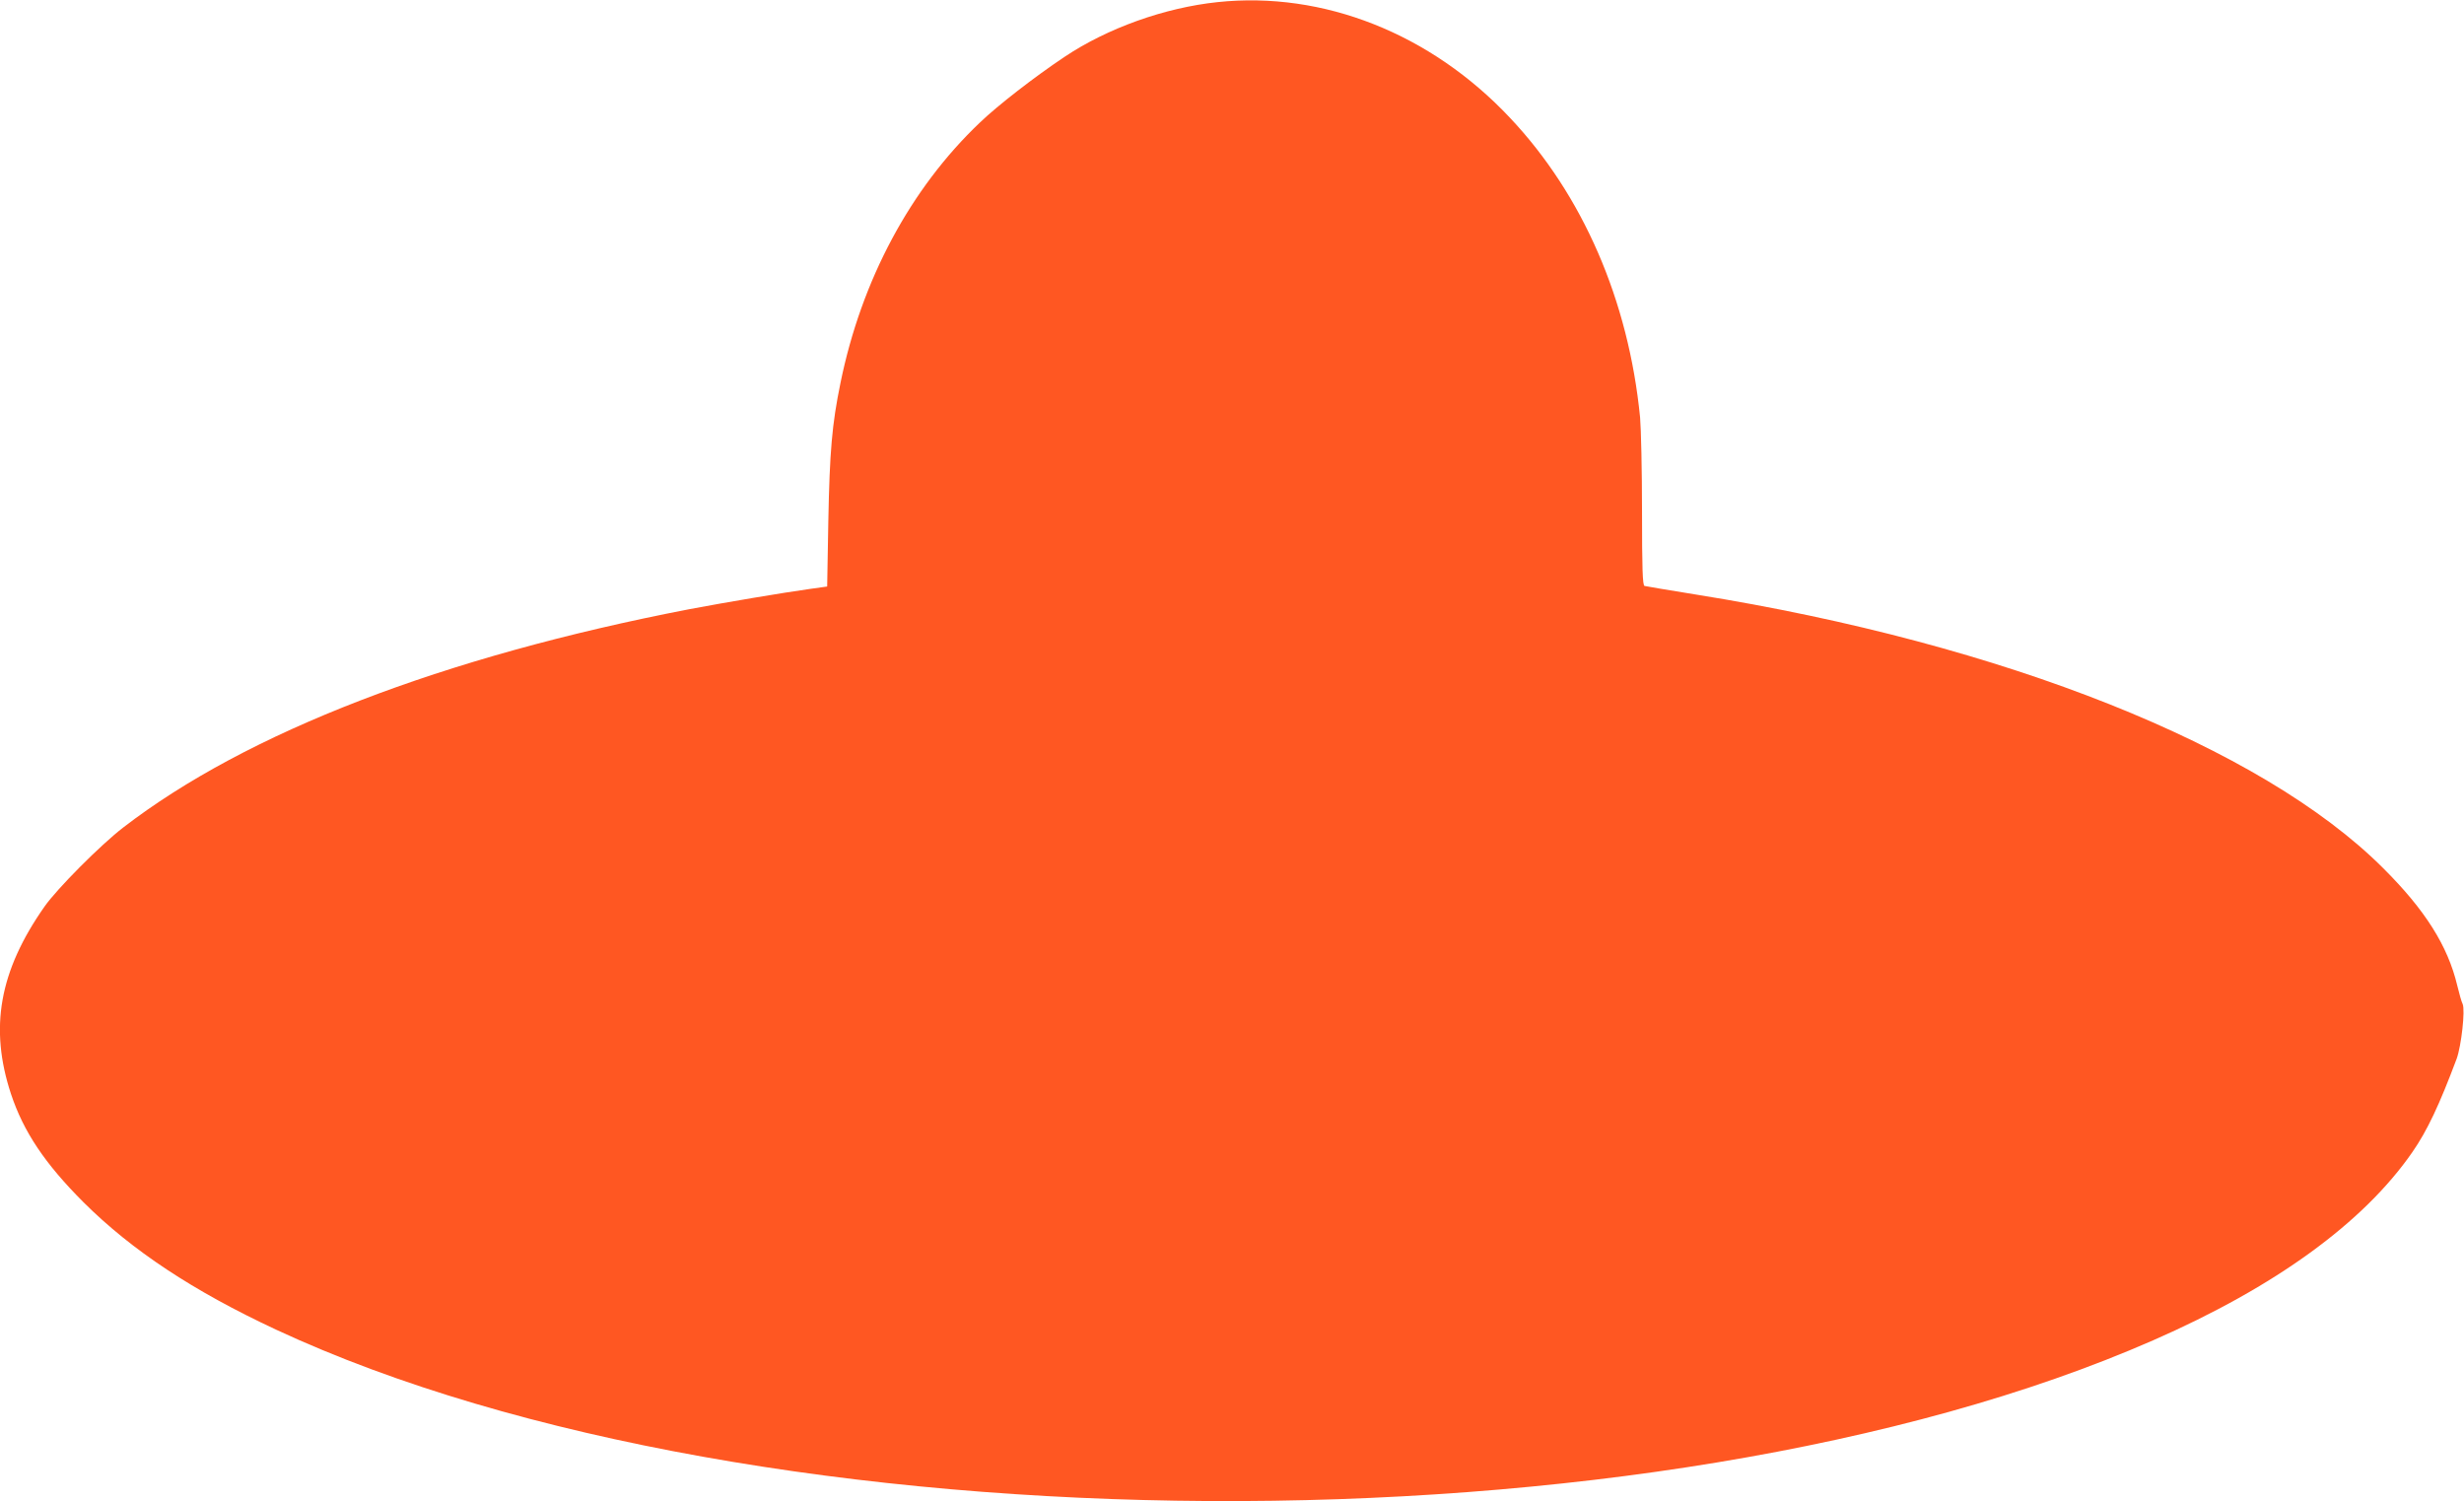 <?xml version="1.0" standalone="no"?>
<!DOCTYPE svg PUBLIC "-//W3C//DTD SVG 20010904//EN"
 "http://www.w3.org/TR/2001/REC-SVG-20010904/DTD/svg10.dtd">
<svg version="1.0" xmlns="http://www.w3.org/2000/svg"
 width="1280pt" height="780pt" viewBox="0 0 1280 780"
 preserveAspectRatio="xMidYMid meet">
<g transform="translate(0,780) scale(0.1,-0.1)"
fill="#ff5722" stroke="none">
<path d="M6325 7789 c-275 -29 -572 -135 -796 -285 -158 -106 -344 -250 -438
-340 -362 -344 -616 -819 -725 -1354 -44 -214 -56 -355 -63 -716 l-6 -341 -86
-12 c-144 -20 -446 -71 -631 -106 -1279 -247 -2299 -640 -2940 -1134 -116 -89
-345 -319 -409 -411 -235 -335 -287 -630 -174 -973 65 -196 176 -362 377 -563
251 -250 570 -461 1001 -662 2501 -1164 7160 -1191 9750 -55 635 278 1093 611
1347 978 77 111 140 245 230 485 24 67 45 252 31 284 -6 11 -18 55 -28 96 -49
206 -167 393 -385 610 -632 632 -1970 1165 -3568 1421 -141 23 -263 43 -269
45 -10 3 -13 89 -13 388 0 211 -5 430 -10 487 -60 609 -298 1156 -675 1556
-412 439 -971 660 -1520 602z"/>
</g>
</svg>
